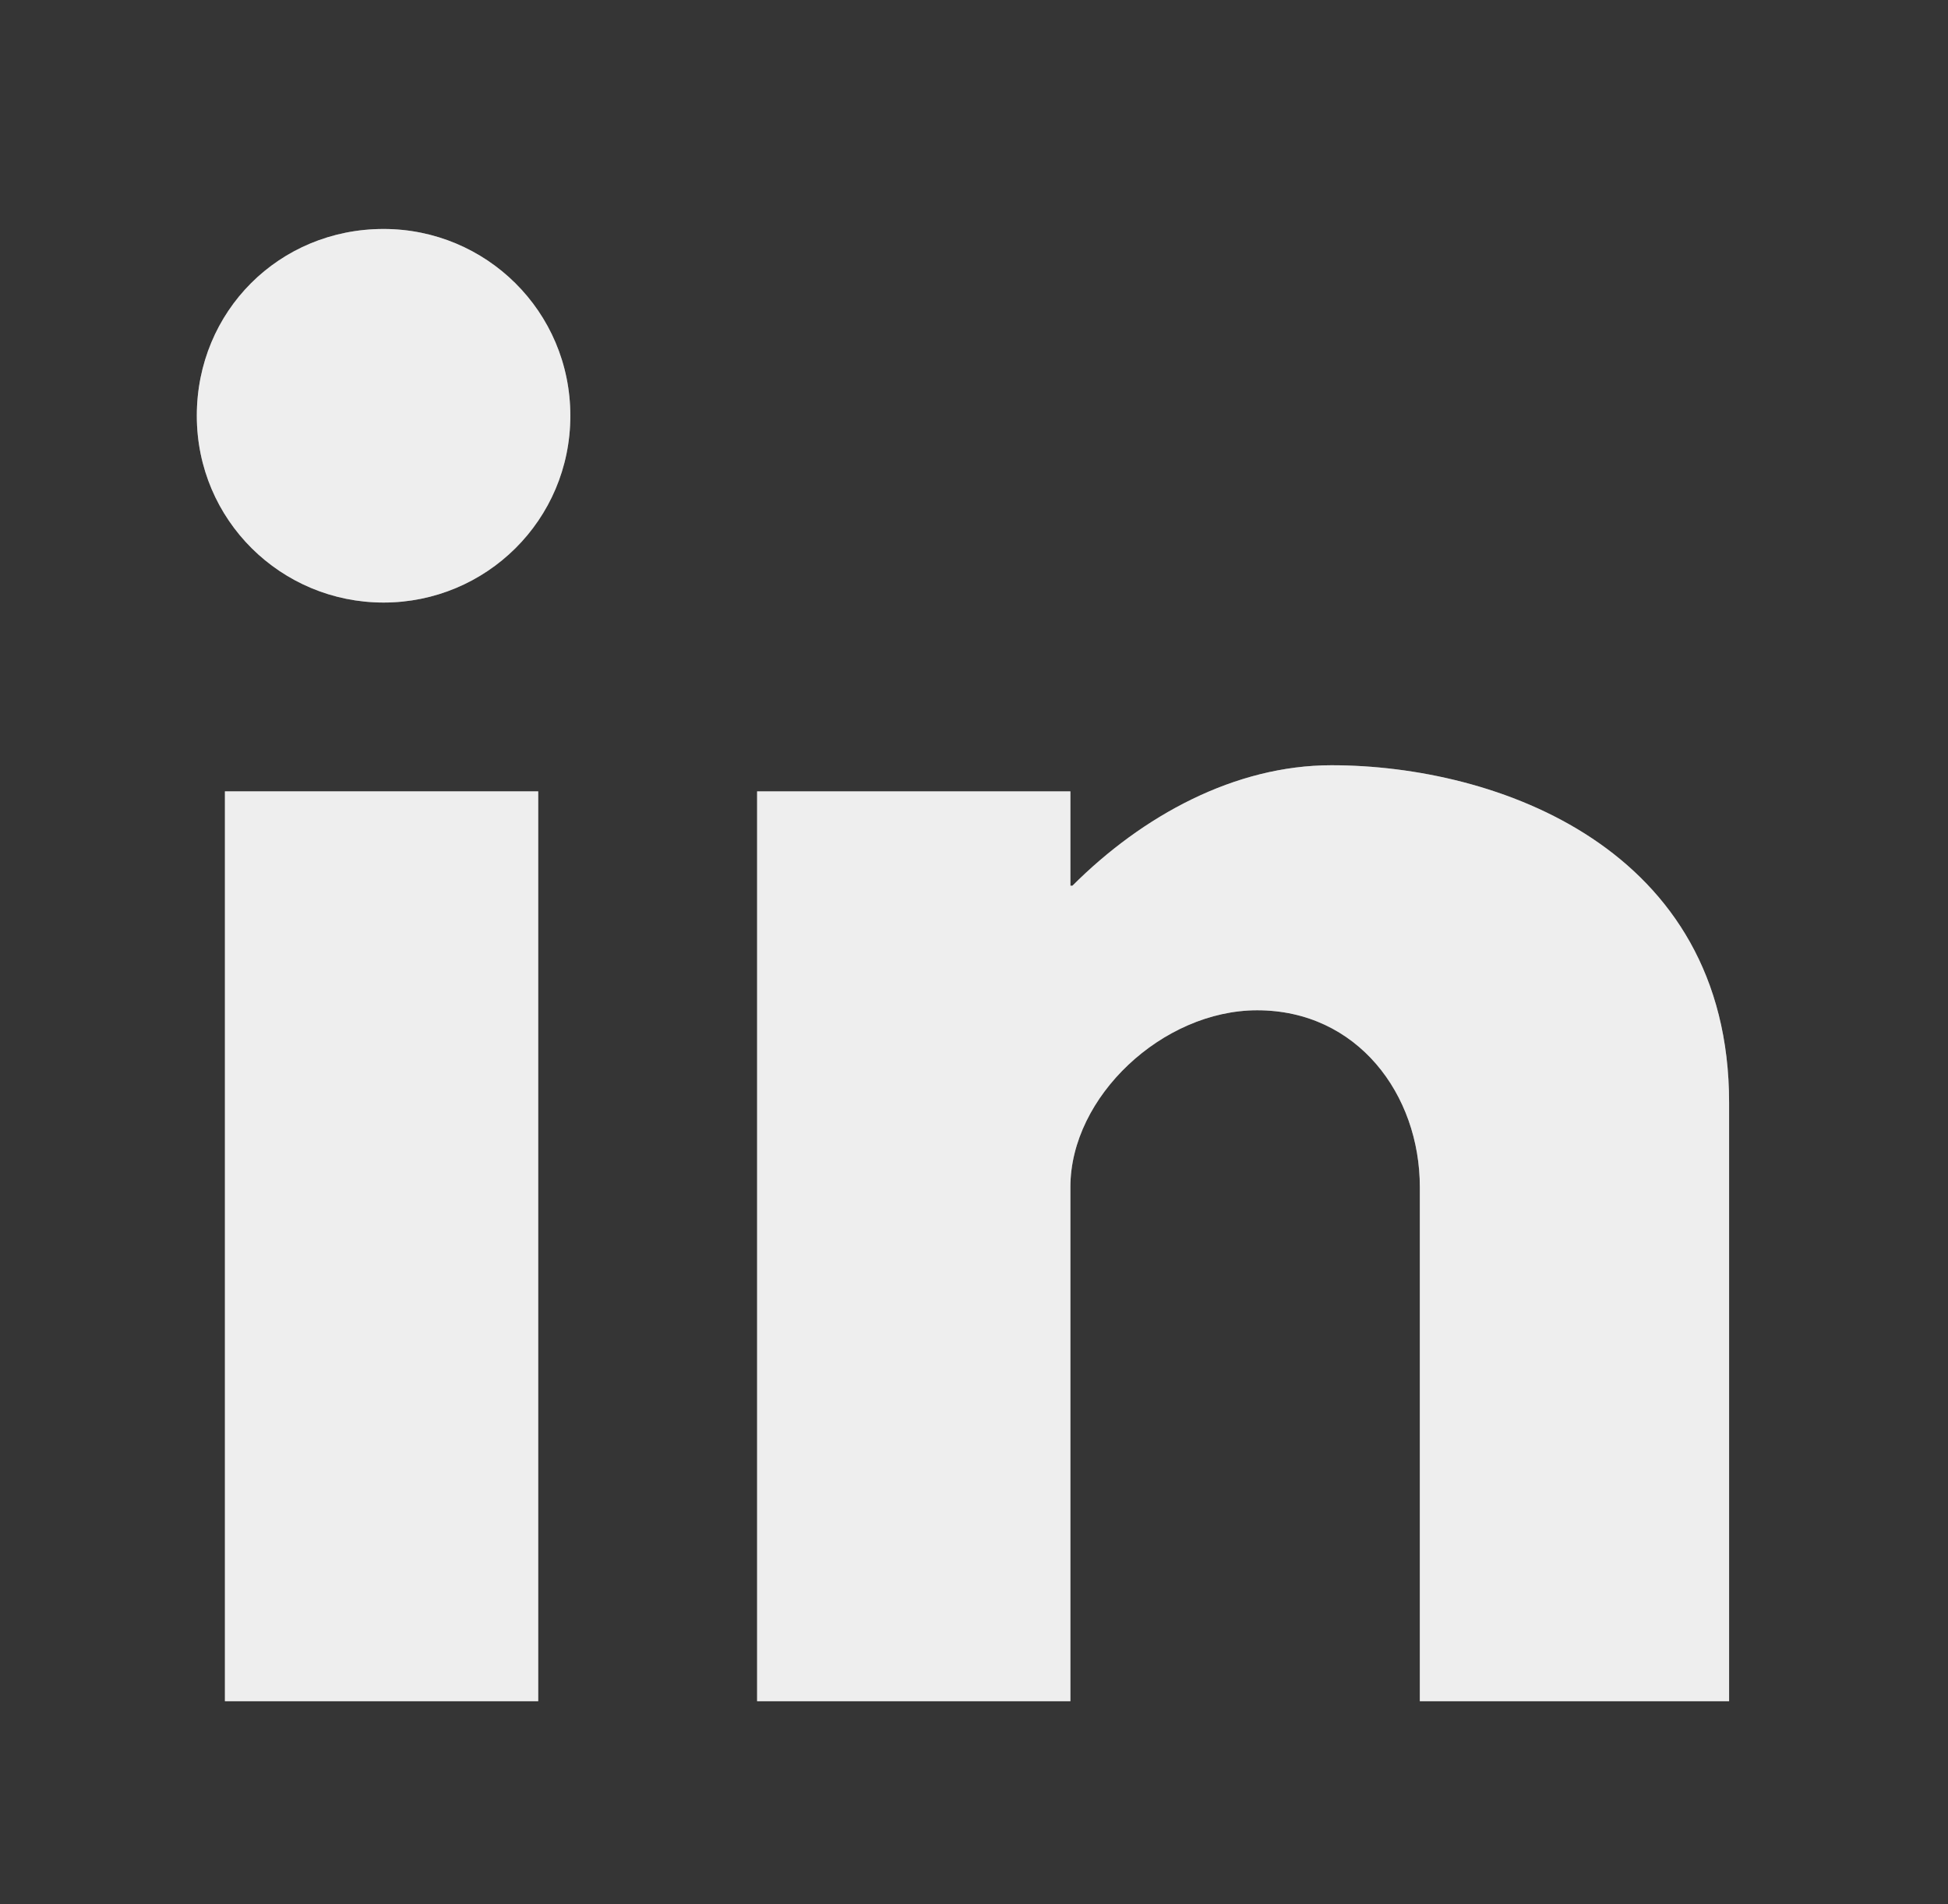 <?xml version="1.0" encoding="UTF-8"?> <svg xmlns="http://www.w3.org/2000/svg" width="571" height="558" viewBox="0 0 571 558" fill="none"><rect x="0" y="0" width="571" height="558" fill="#808080" stroke="none"/><path d="M0 0V558H571V0H0ZM157.761 498.551H65.93V231.911H157.761V498.551ZM112.434 176.582C82.412 176.582 57.689 152.449 57.689 121.842C57.689 91.234 81.824 67.101 112.434 67.101C142.456 67.101 167.179 91.234 167.179 121.842C167.179 152.449 142.456 176.582 112.434 176.582ZM508.014 498.551H416.183V347.867C416.183 320.791 397.934 296.07 368.501 296.07C340.834 296.07 313.756 321.38 313.756 347.867V498.551H221.925V231.911H313.756V259.576H314.344C334.947 238.975 362.026 224.26 390.282 224.26C438.552 224.26 506.836 248.392 506.836 323.146V498.551H508.014Z" fill="#353535"></path><path d="M157.761 498.551H65.93V231.911H157.761V498.551Z" fill="#EEEEEE"></path><path d="M506.836 498.551H416.183V347.867C416.183 320.791 397.934 296.07 368.501 296.07C340.834 296.07 313.756 321.38 313.756 347.867V498.551H221.925V231.911H313.756V259.576H314.344C334.947 238.975 362.026 224.26 390.282 224.26C438.552 224.26 506.836 248.392 506.836 323.146V498.551Z" fill="#EEEEEE"></path><path d="M112.434 176.582C82.412 176.582 57.689 152.449 57.689 121.842C57.689 91.234 81.824 67.101 112.434 67.101C142.456 67.101 167.179 91.234 167.179 121.842C167.179 152.449 142.456 176.582 112.434 176.582Z" fill="#EEEEEE"></path></svg> 